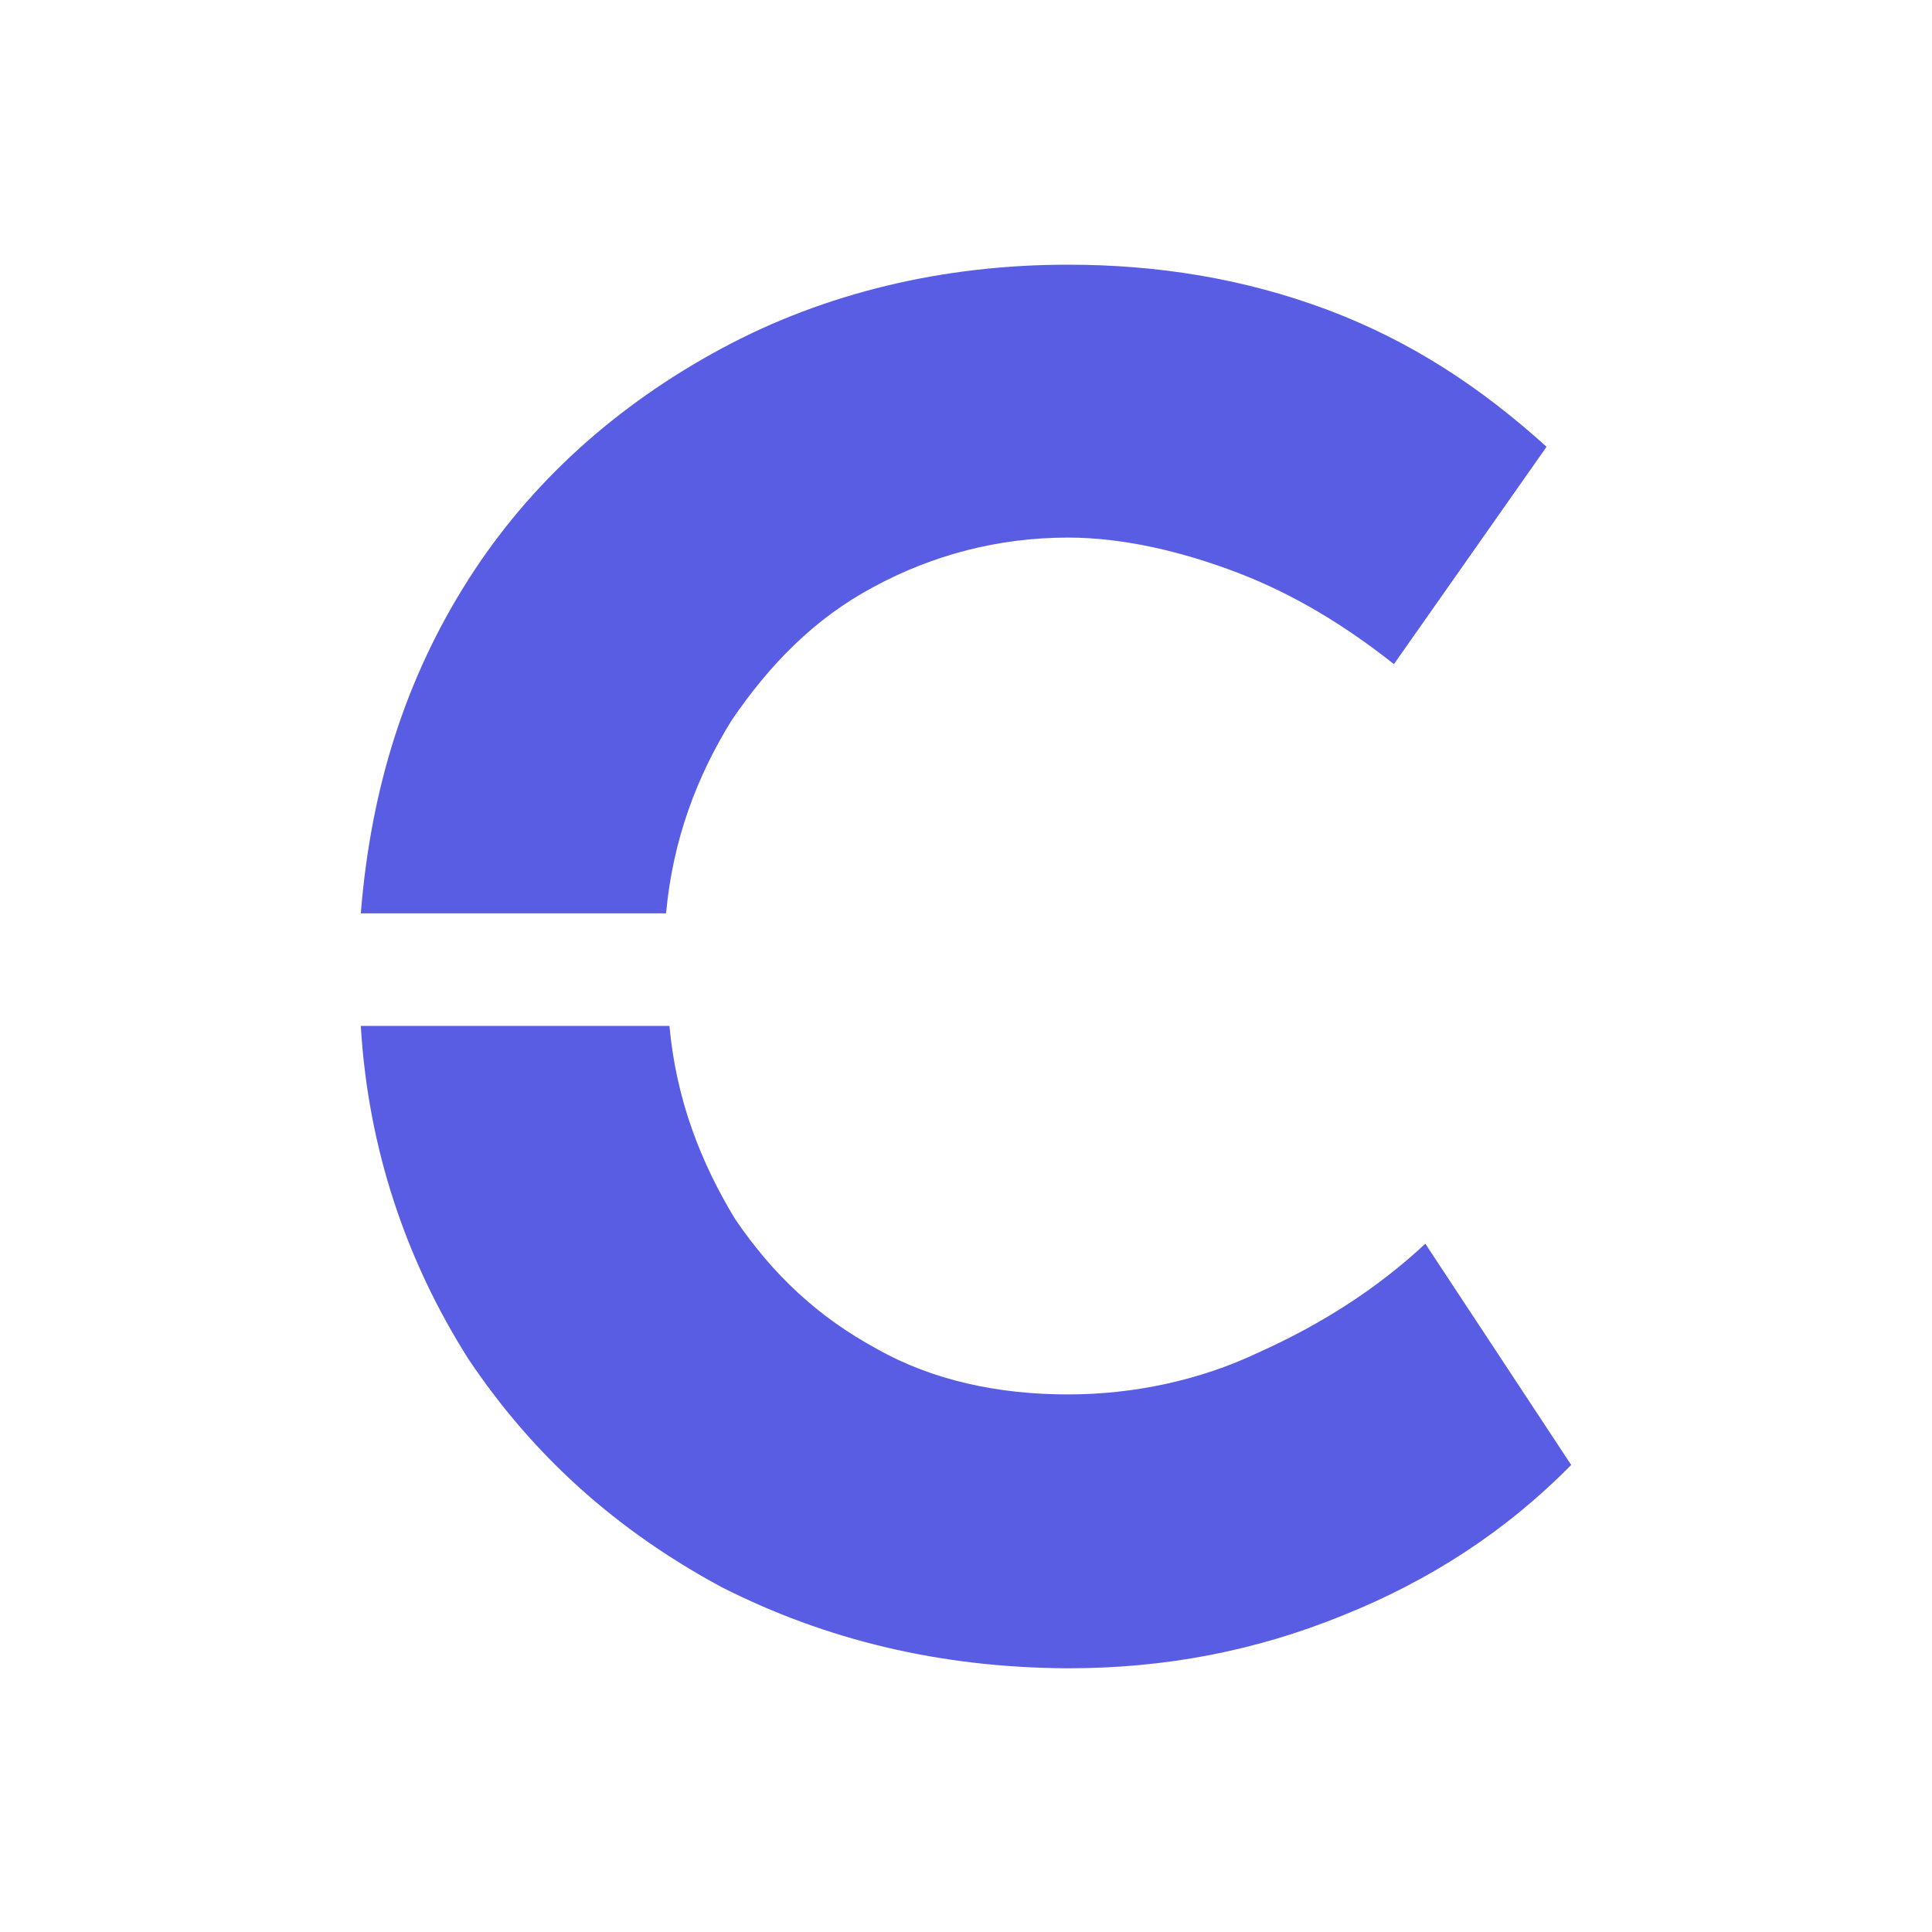 <?xml version="1.0" encoding="utf-8"?>
<!-- Generator: Adobe Illustrator 26.2.1, SVG Export Plug-In . SVG Version: 6.00 Build 0)  -->
<svg version="1.1" xmlns="http://www.w3.org/2000/svg" xmlns:xlink="http://www.w3.org/1999/xlink" x="0px" y="0px"
	 viewBox="0 0 400 400" style="enable-background:new 0 0 400 400;" xml:space="preserve">
<style type="text/css">
	.st0{fill:#FFFFFF;}
	.st1{fill:#585DE3;}
</style>
<g id="bg">
	<rect class="st0" width="400" height="400"/>
</g>
<g id="Layer_1">
	<path class="st1" d="M96.9,120.1c12.9-20.3,30.9-36.3,52.4-47.9c21.5-11.6,46-17.4,71.8-17.4c18.7,0,36.6,2.9,53.9,9.4
		c17.2,6.5,31.6,16,45.2,28.3l-31.6,45c-10.1-8-20.8-14.5-32.3-18.9c-11.5-4.4-23.7-7.3-35.2-7.3c-14.4,0-28,3.6-40.2,10.2
		c-12.2,6.5-21.5,16-29.4,27.6c-7.2,11.6-12.2,24.7-13.6,40H74.7C76.8,163,84,140.4,96.9,120.1z M149.4,328.6
		c-21.5-11.6-38.8-26.9-52.4-47.2c-12.9-20.3-20.8-43.6-22.3-69h63.9c1.4,15.3,6.5,28.3,13.6,40c7.9,11.6,17.2,20.3,29.4,26.9
		c11.5,6.5,25.1,9.4,39.5,9.4c13.6,0,27.3-2.9,39.5-8.7c12.9-5.8,24.4-13.1,34.5-22.5l30.2,45.8c-13.6,13.8-29.4,24-47.4,31.2
		c-18,7.3-36.6,10.9-56.7,10.9C194.6,345.3,170.9,339.5,149.4,328.6z"/>
</g>
</svg>
